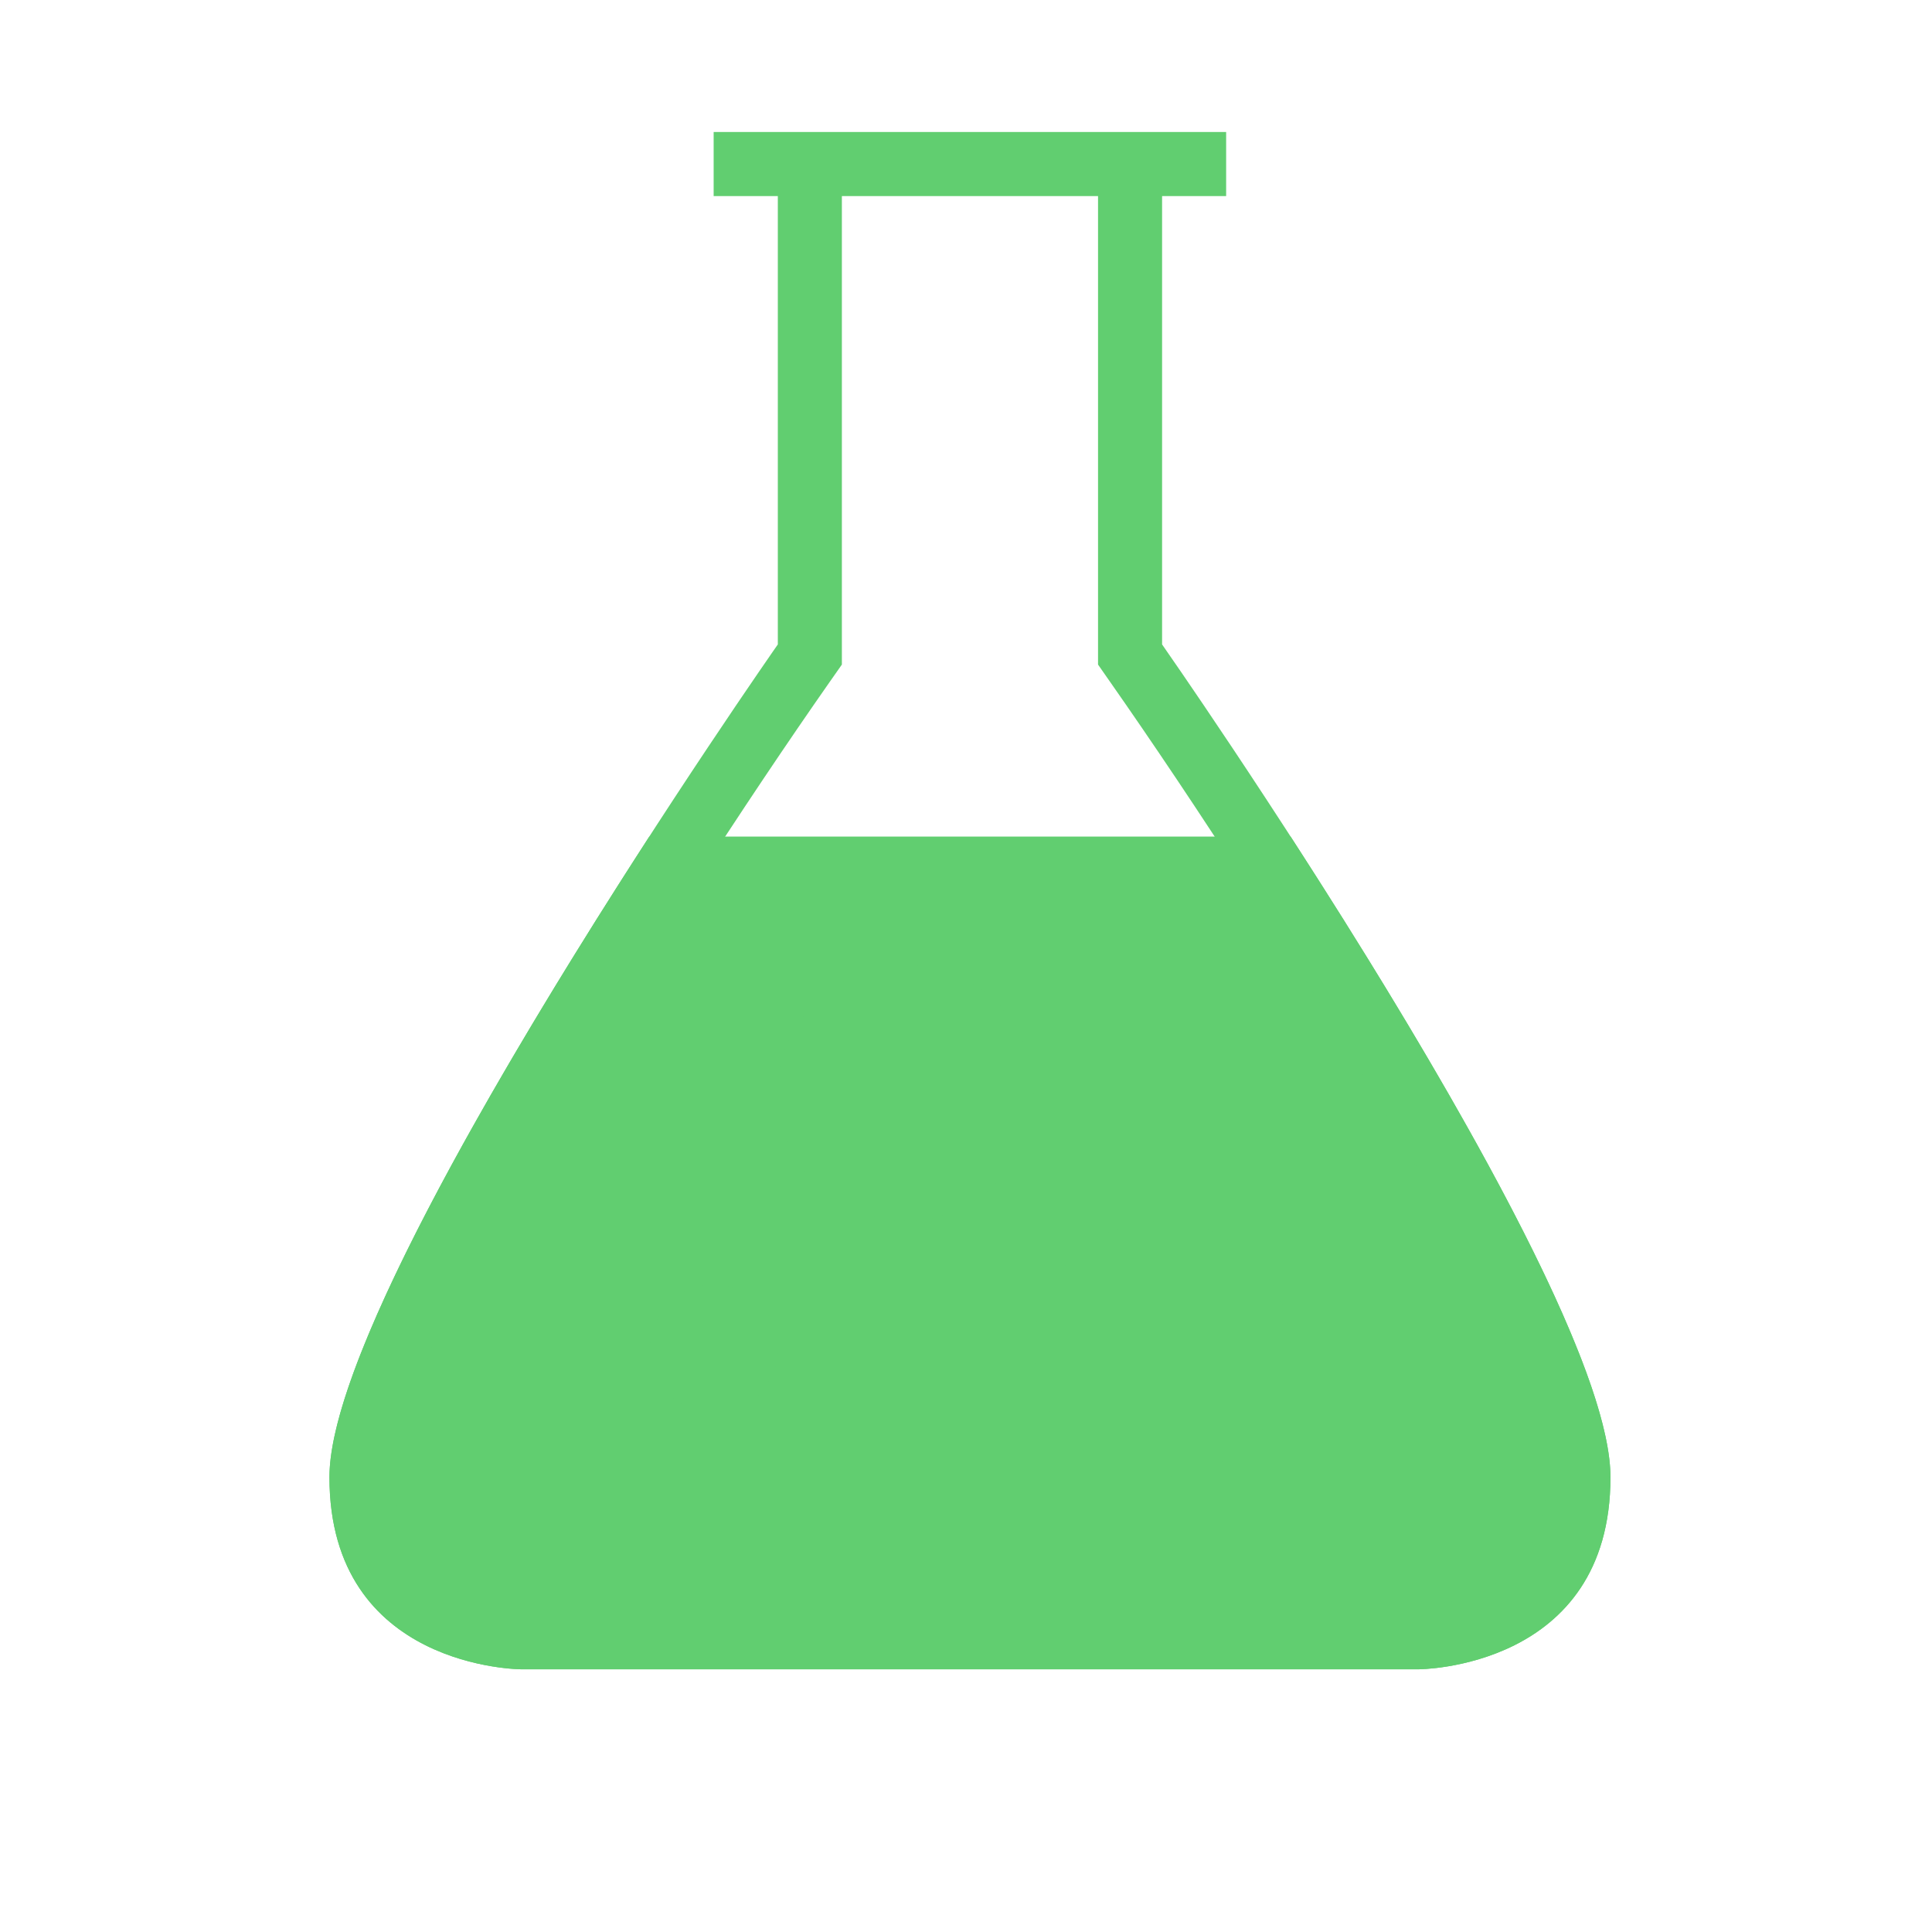 <svg xmlns="http://www.w3.org/2000/svg" xmlns:xlink="http://www.w3.org/1999/xlink" class="icon" viewBox="0 0 1024 1024" width="48" height="48"><defs><style type="text/css">@font-face { font-family: feedback-iconfont; src: url("//at.alicdn.com/t/font_1031158_u69w8yhxdu.woff2?t=1630033759944") format("woff2"), url("//at.alicdn.com/t/font_1031158_u69w8yhxdu.woff?t=1630033759944") format("woff"), url("//at.alicdn.com/t/font_1031158_u69w8yhxdu.ttf?t=1630033759944") format("truetype"); }</style></defs><path d="M344.13 443.415c-70.222 108.581-169.518 273.656-169.518 339.499 0 101.85 101.849 101.85 101.849 101.85l237.619 0 0.03 0 237.618 0c0 0 101.851 0 101.851-101.85 0-65.843-99.297-230.918-169.519-339.499L344.13 443.415z" fill="#61CE70"></path><path d="M615.93 341.565 615.93 103.916l33.95 0L649.88 69.966l-33.95 0 0 0-101.82 0-0.03 0-101.819 0 0 0-34.015 0 0 33.95 34.015 0 0 237.65c0 0-237.65 339.499-237.65 441.347 0 101.85 101.849 101.85 101.849 101.85l237.619 0 0.03 0 237.618 0c0 0 101.851 0 101.851-101.85C853.579 681.064 615.93 341.565 615.93 341.565zM751.728 850.813 514.08 850.813l-237.619 0c-11.341 0-67.9-3.313-67.9-67.9 0-66.373 141.965-294.011 231.484-421.886l6.166-8.787 0-10.674L446.21 103.916l135.769 0 0 237.65 0 10.674 6.132 8.787c89.517 127.875 231.518 355.513 231.518 421.886C819.628 844.944 767.479 850.549 751.728 850.813z" fill="#61CE70"></path><path d="M412.231 715.014c0 18.732-15.219 33.949-33.951 33.949-18.736 0-33.95-15.217-33.95-33.949s15.213-33.95 33.95-33.95C397.012 681.064 412.231 696.282 412.231 715.014z" fill="#61CE70"></path><path d="M548.029 579.214c0 37.498-30.407 67.901-67.9 67.901-37.498 0-67.899-30.403-67.899-67.901 0-37.531 30.401-67.899 67.899-67.899C517.623 511.315 548.029 541.684 548.029 579.214z" fill="#61CE70"></path><path d="M683.828 715.014c0 37.498-30.407 67.899-67.899 67.899-37.498 0-67.9-30.401-67.9-67.899 0-37.531 30.402-67.899 67.9-67.899C653.422 647.115 683.828 677.484 683.828 715.014z" fill="#61CE70"></path></svg>